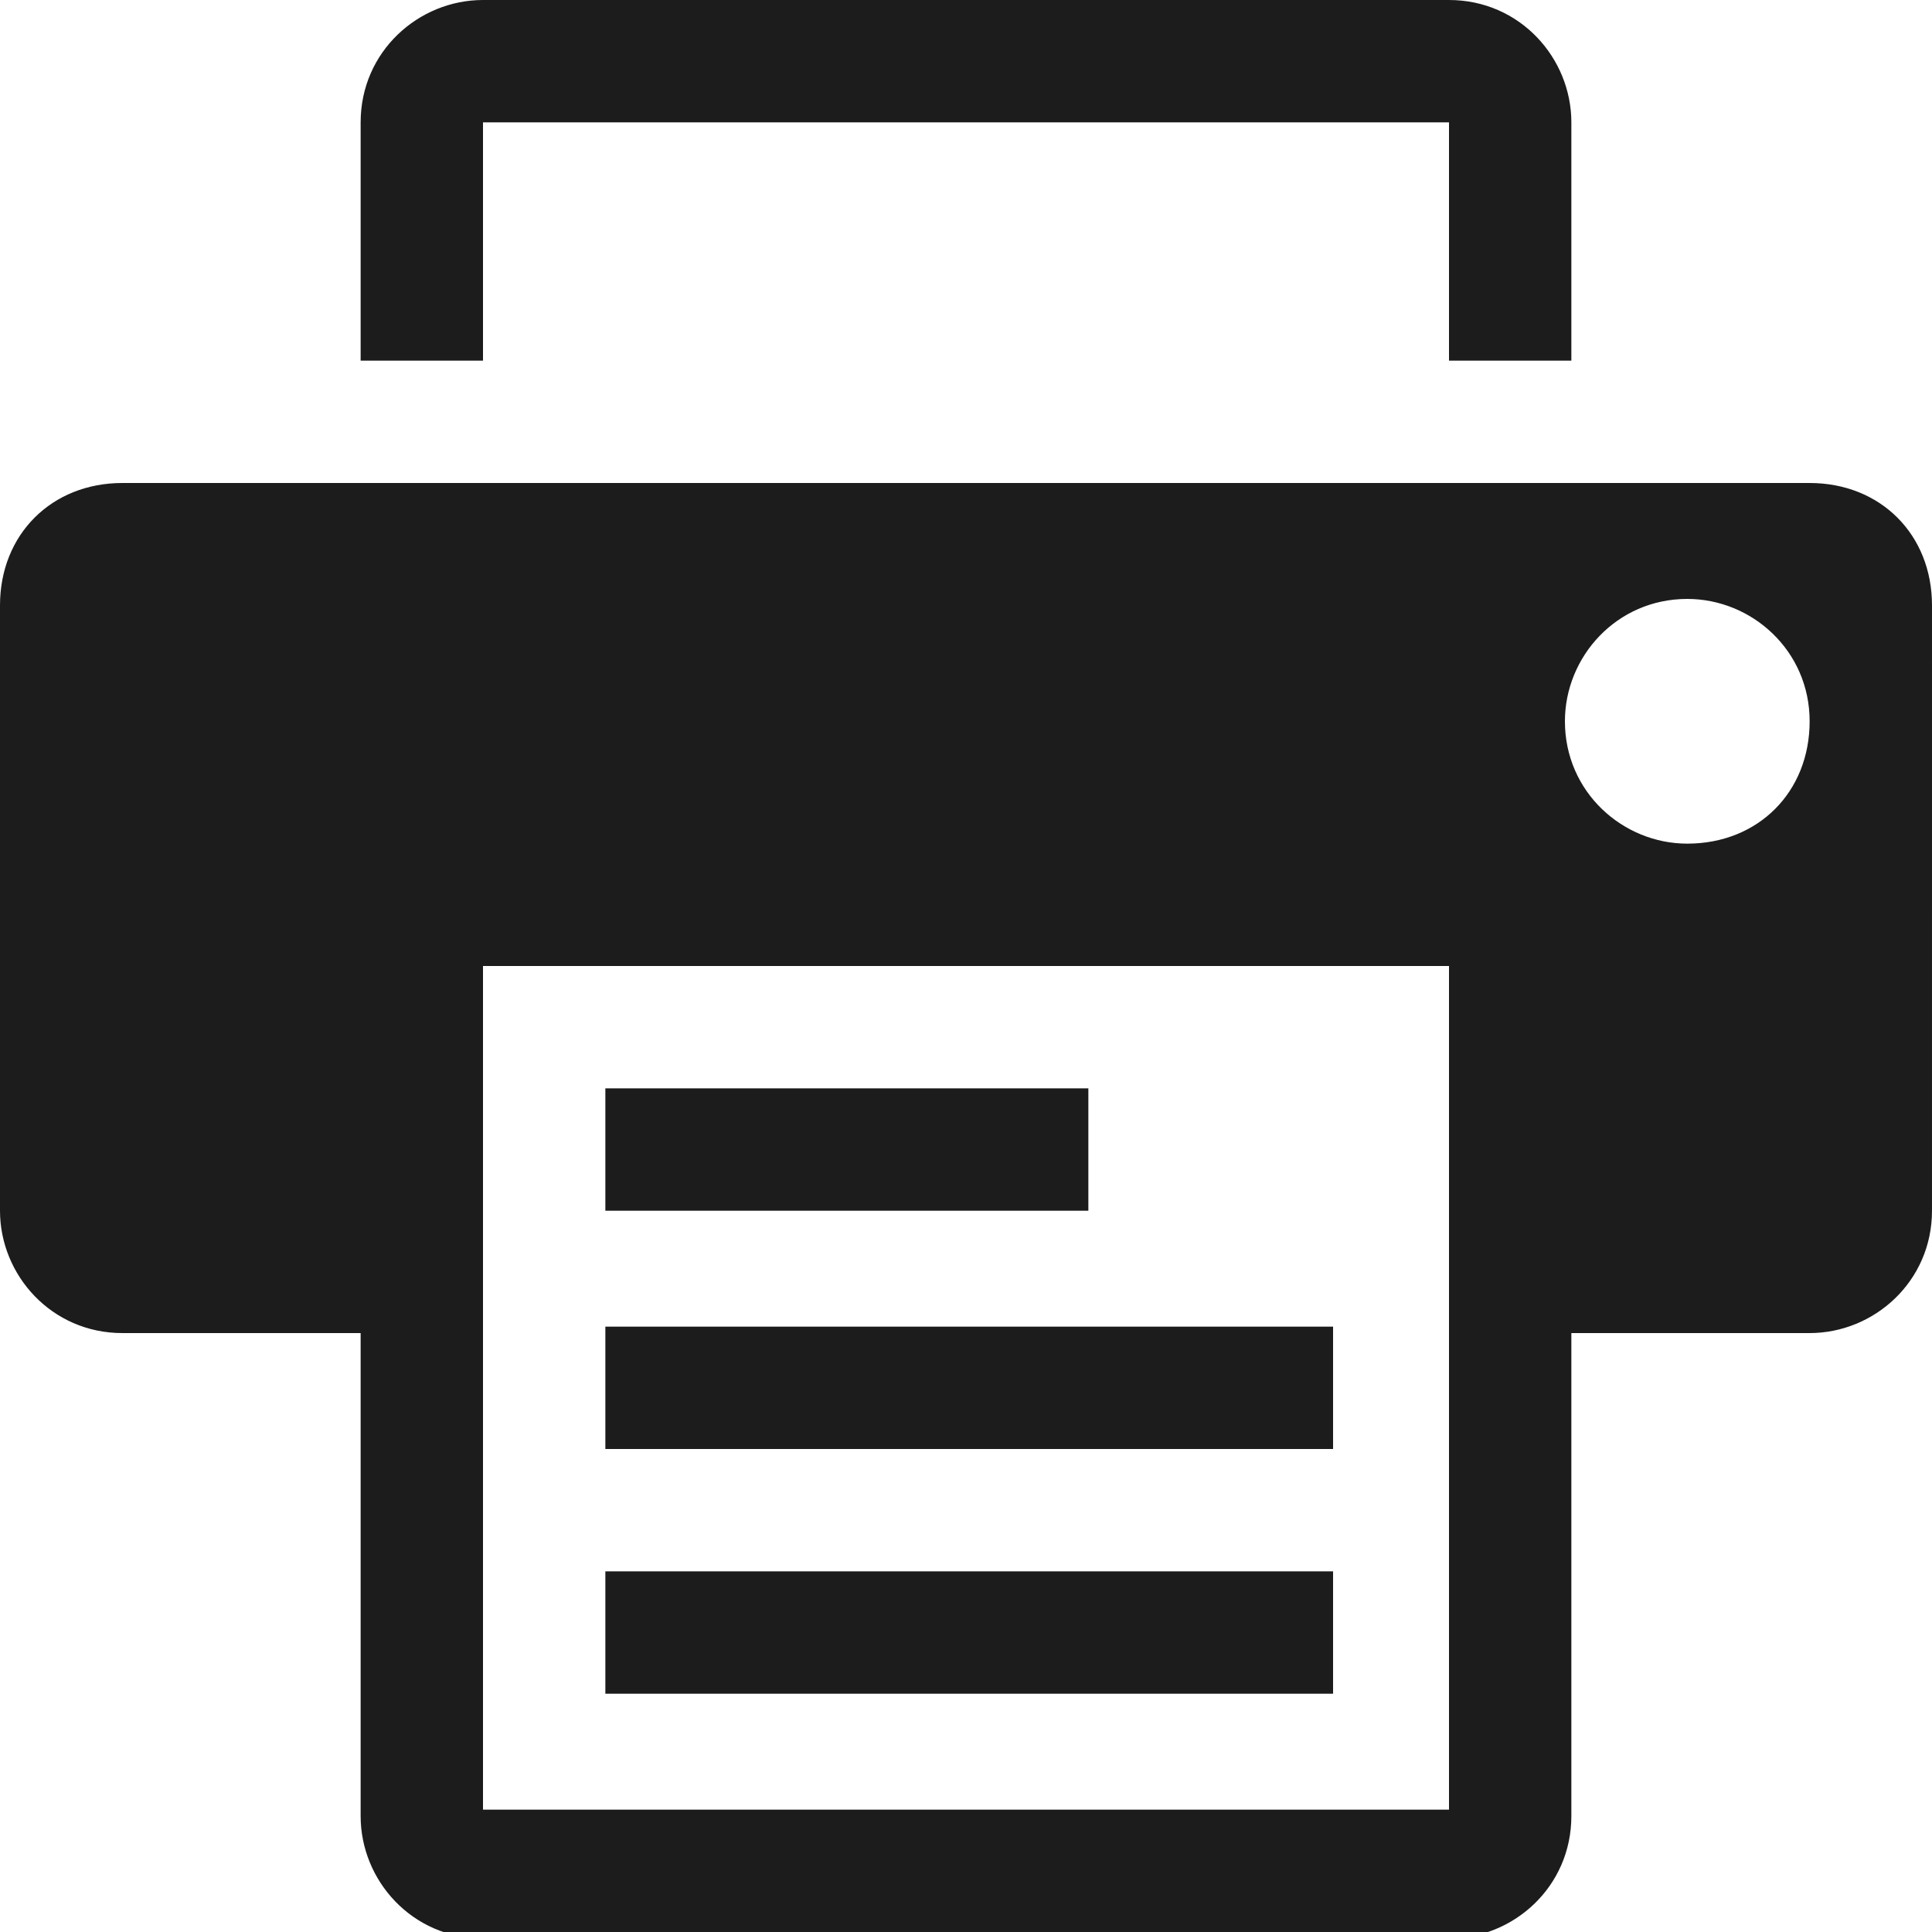 <?xml version="1.0" encoding="utf-8"?>
<svg version="1.1" id="print" xmlns="http://www.w3.org/2000/svg" xmlns:xlink="http://www.w3.org/1999/xlink" x="0px" y="0px"
	 viewBox="0 0 30 30" style="enable-background:new 0 0 30 30;" xml:space="preserve" width="30" height="30">
<style type="text/css">
	.st0{fill:#1C1C1C;}
</style>
<g>
	<g>
		<path class="st0" d="M7.5,1.9h15v3.7h1.9V1.9c0-1-0.8-1.9-1.9-1.9h-15c-1,0-1.9,0.8-1.9,1.9v3.7h1.9V1.9z M28.1,7.5H1.9
			C0.8,7.5,0,8.3,0,9.4v9.4c0,1,0.8,1.9,1.9,1.9h3.7v7.5c0,1,0.8,1.9,1.9,1.9h15c1,0,1.9-0.8,1.9-1.9v-7.5h3.7c1,0,1.9-0.8,1.9-1.9
			V9.4C30,8.3,29.2,7.5,28.1,7.5z M22.5,28.1h-15V15h15V28.1z M26.2,13.1c-1,0-1.9-0.8-1.9-1.9c0-1,0.8-1.9,1.9-1.9
			c1,0,1.9,0.8,1.9,1.9S27.3,13.1,26.2,13.1z M16.9,16.9H9.4v1.9h7.5V16.9z M20.6,20.6H9.4v1.9h11.3v-1.9H20.6z M20.6,24.4H9.4v1.9
			h11.3v-1.9H20.6z"/>
	</g>
</g>
</svg>